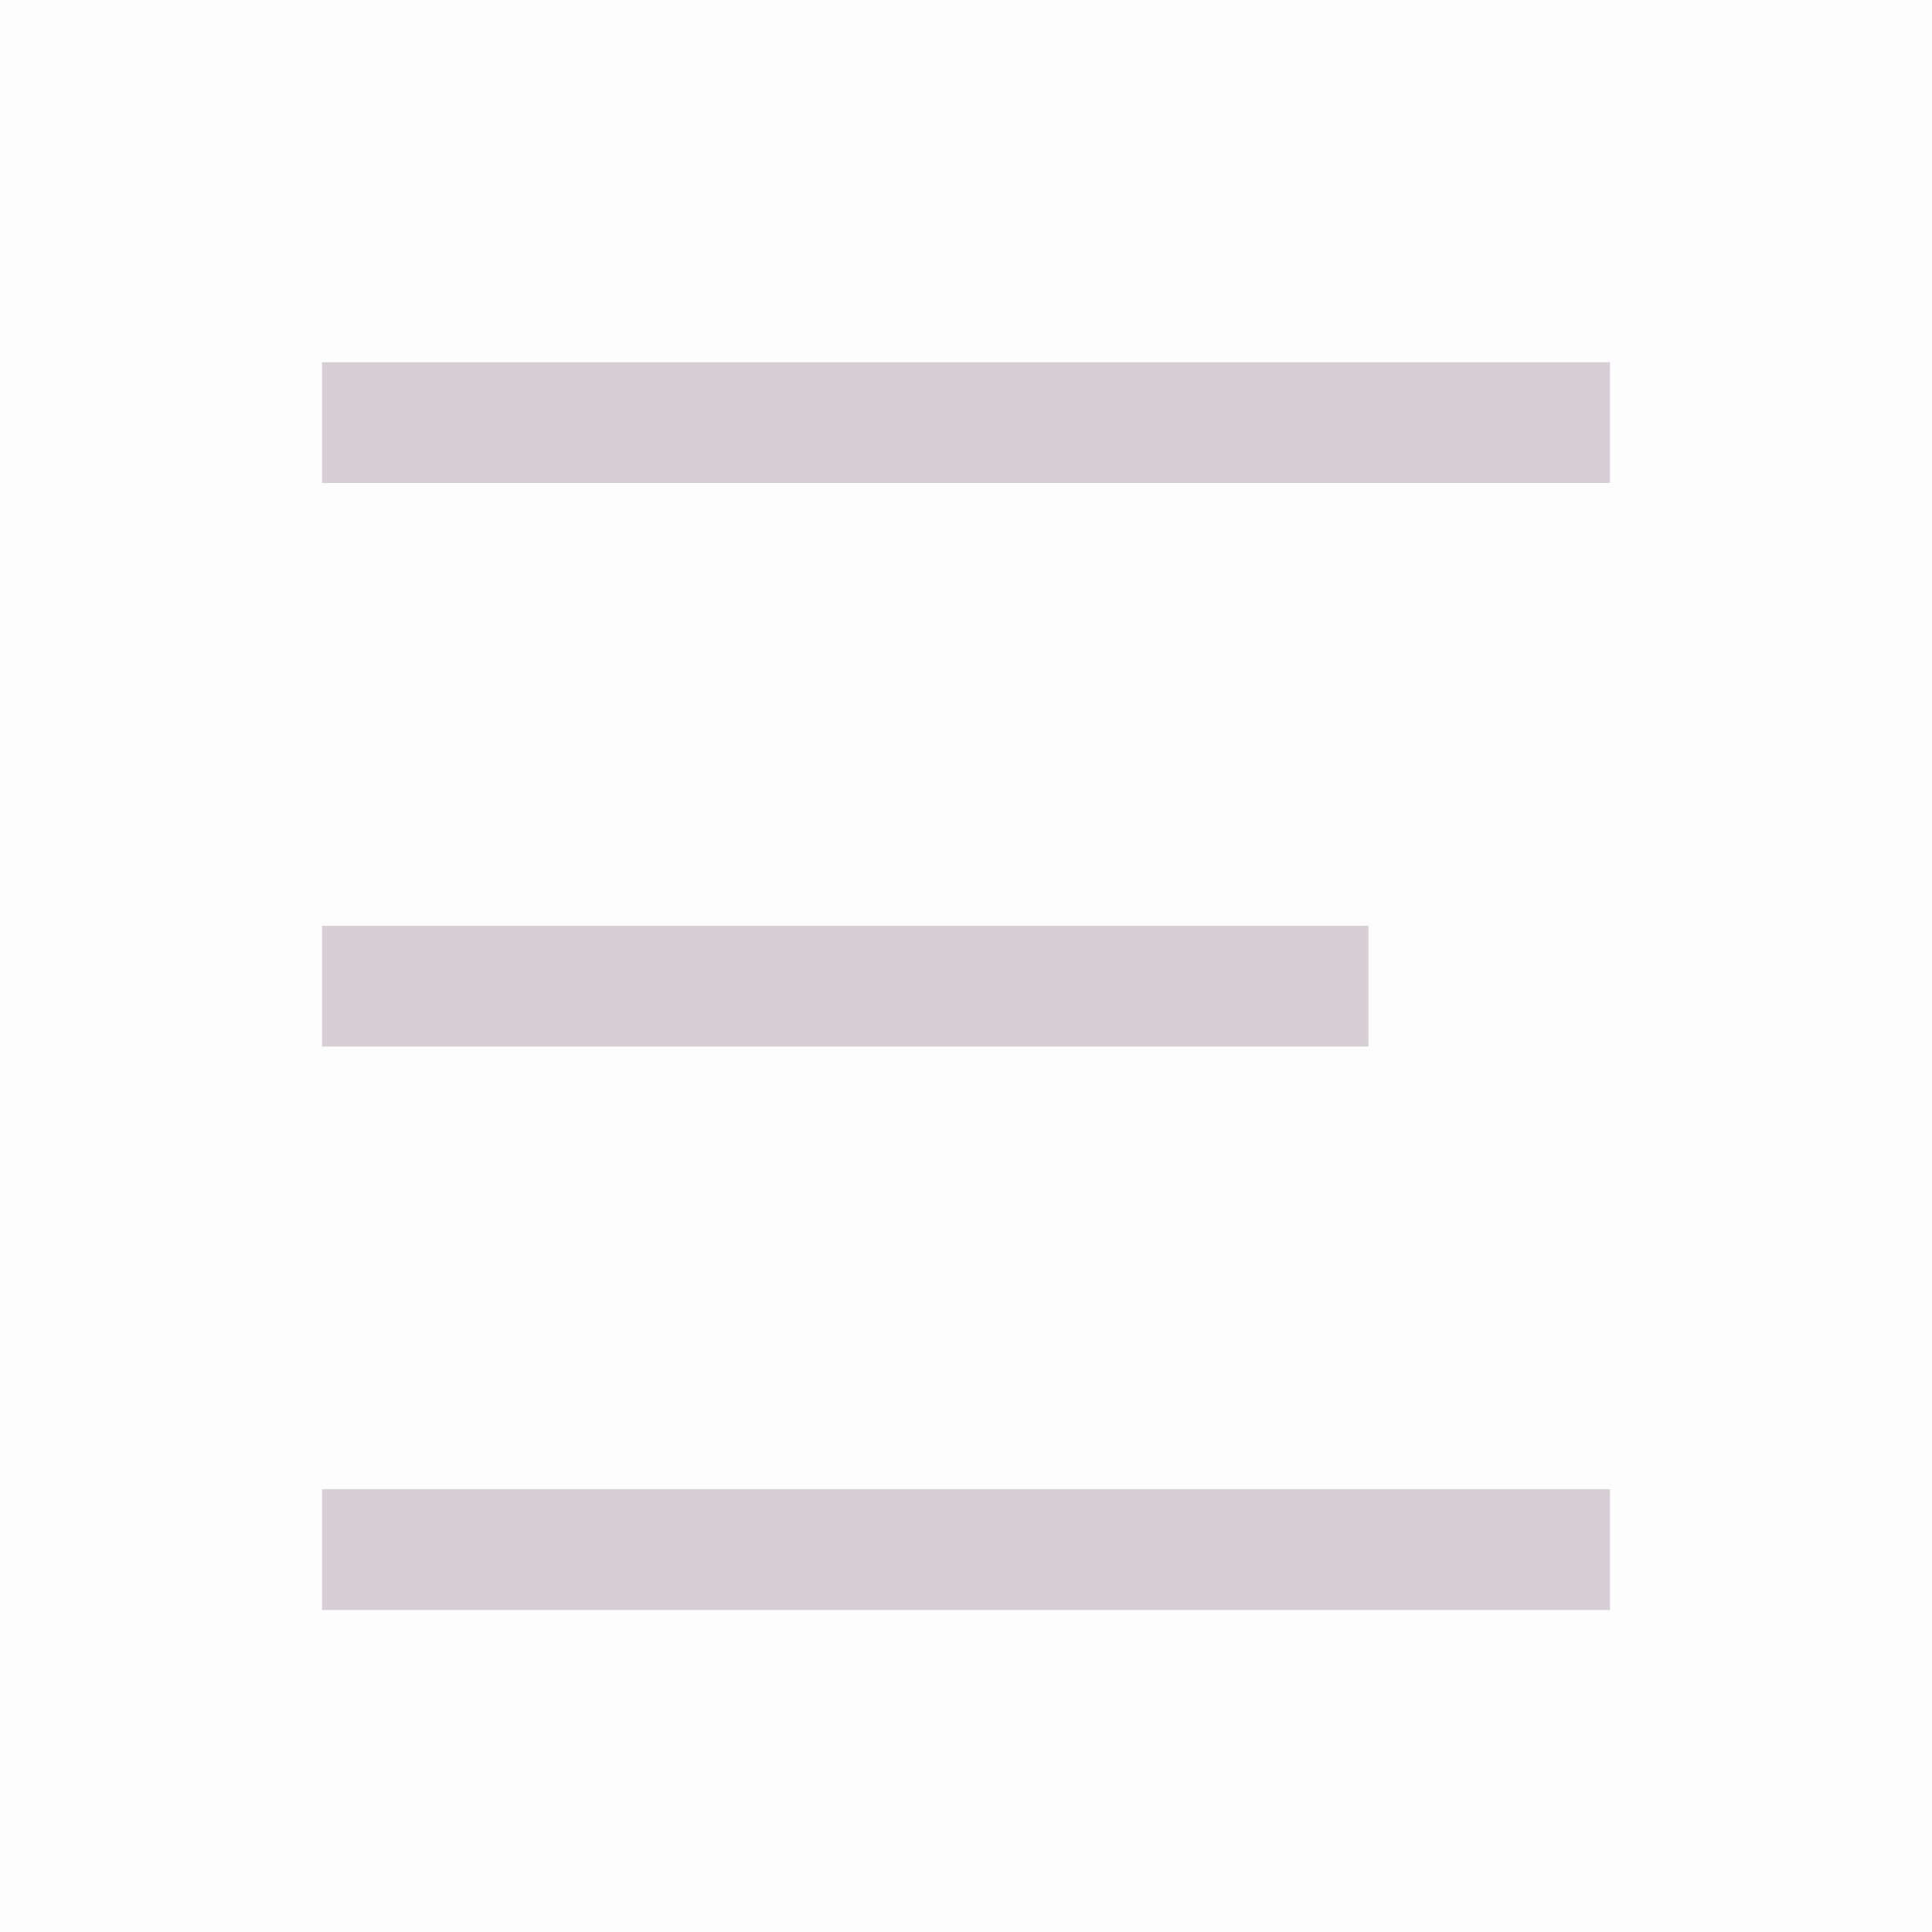 <?xml version="1.0" standalone="no"?><!DOCTYPE svg PUBLIC "-//W3C//DTD SVG 1.1//EN" "http://www.w3.org/Graphics/SVG/1.1/DTD/svg11.dtd"><svg t="1705598916997" class="icon" viewBox="0 0 1024 1024" version="1.1" xmlns="http://www.w3.org/2000/svg" p-id="4230" xmlns:xlink="http://www.w3.org/1999/xlink" width="64" height="64"><path d="M0 0h1024v1024H0z" fill="#000000" fill-opacity=".01" p-id="4231"></path><path d="M853.333 192V256H170.667V192zM725.333 490.667V554.667H170.667v-64zM853.333 789.333V853.333H170.667v-64z" fill="#d6cfd5" p-id="4232"></path></svg>